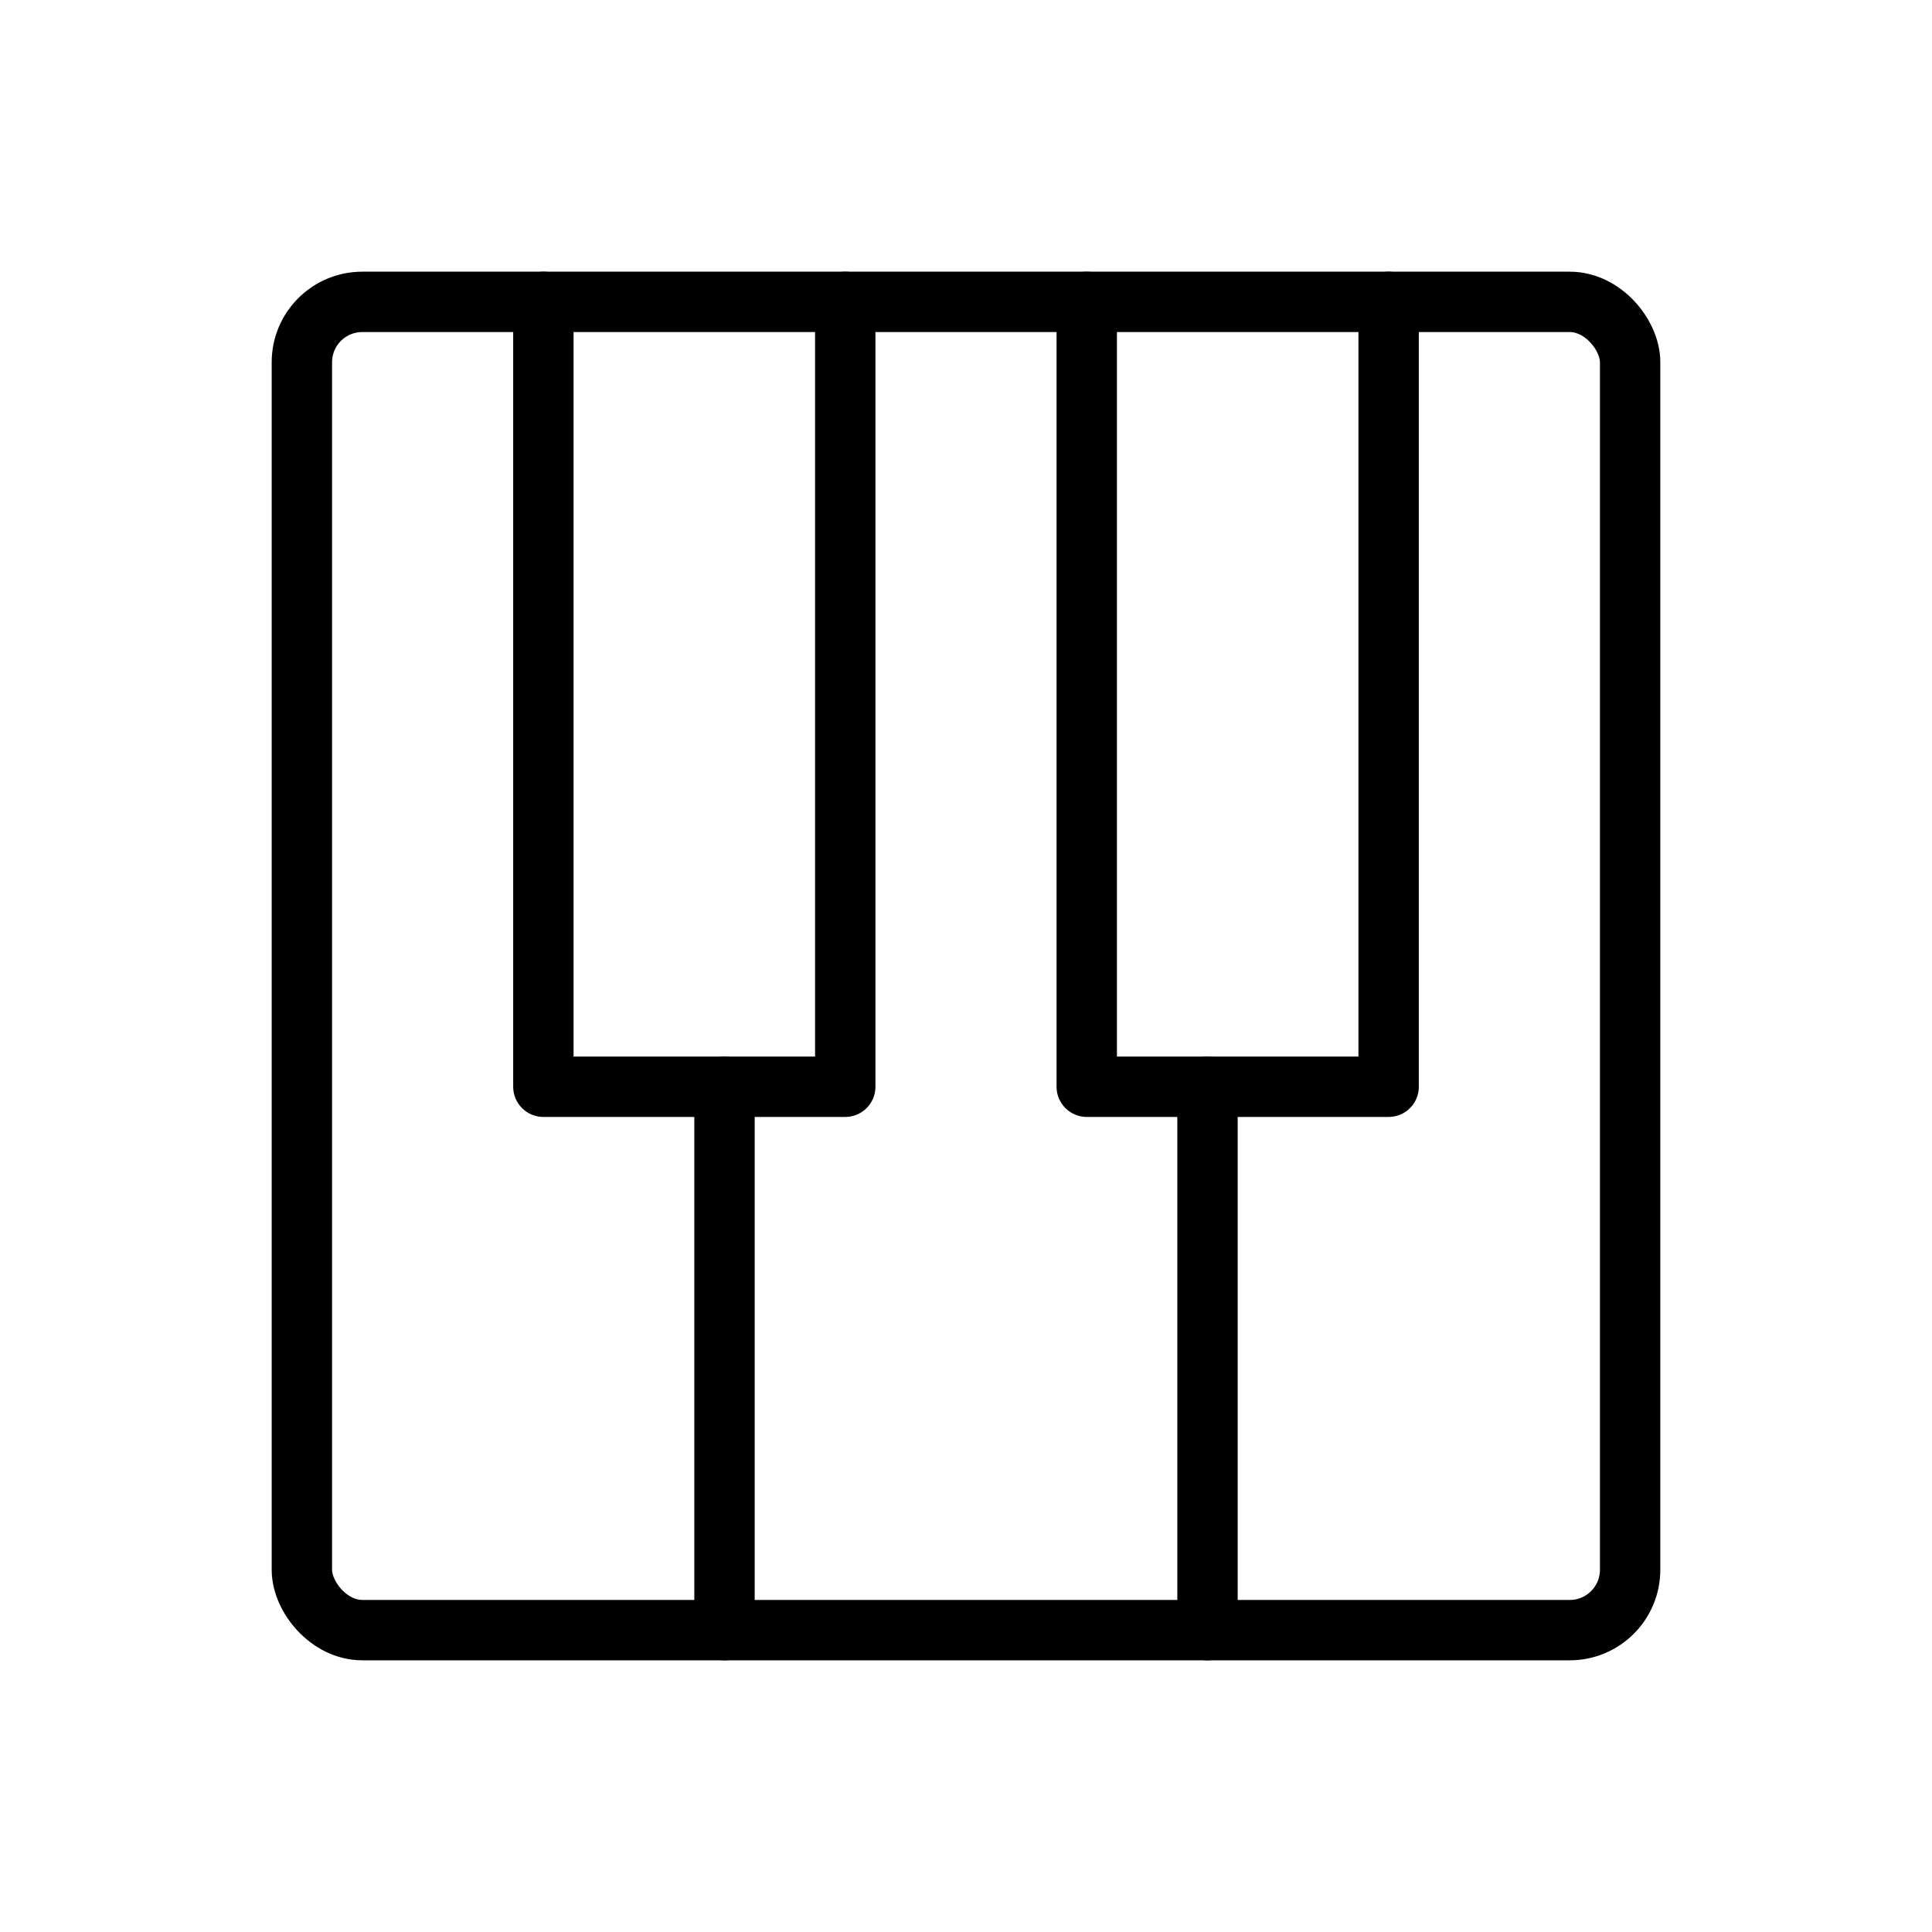 <svg xmlns="http://www.w3.org/2000/svg" viewBox="0 0 256 256"><rect width="256" height="256" fill="none"/><rect x="40" y="40" width="176" height="176" rx="8" fill="none" stroke="currentColor" stroke-linecap="round" stroke-linejoin="round" stroke-width="8"/><line x1="96" y1="216" x2="96" y2="144" fill="none" stroke="currentColor" stroke-linecap="round" stroke-linejoin="round" stroke-width="8"/><line x1="160" y1="216" x2="160" y2="144" fill="none" stroke="currentColor" stroke-linecap="round" stroke-linejoin="round" stroke-width="8"/><polyline points="184 40 184 144 144 144 144 40" fill="none" stroke="currentColor" stroke-linecap="round" stroke-linejoin="round" stroke-width="8"/><polyline points="112 40 112 144 72 144 72 40" fill="none" stroke="currentColor" stroke-linecap="round" stroke-linejoin="round" stroke-width="8"/></svg>